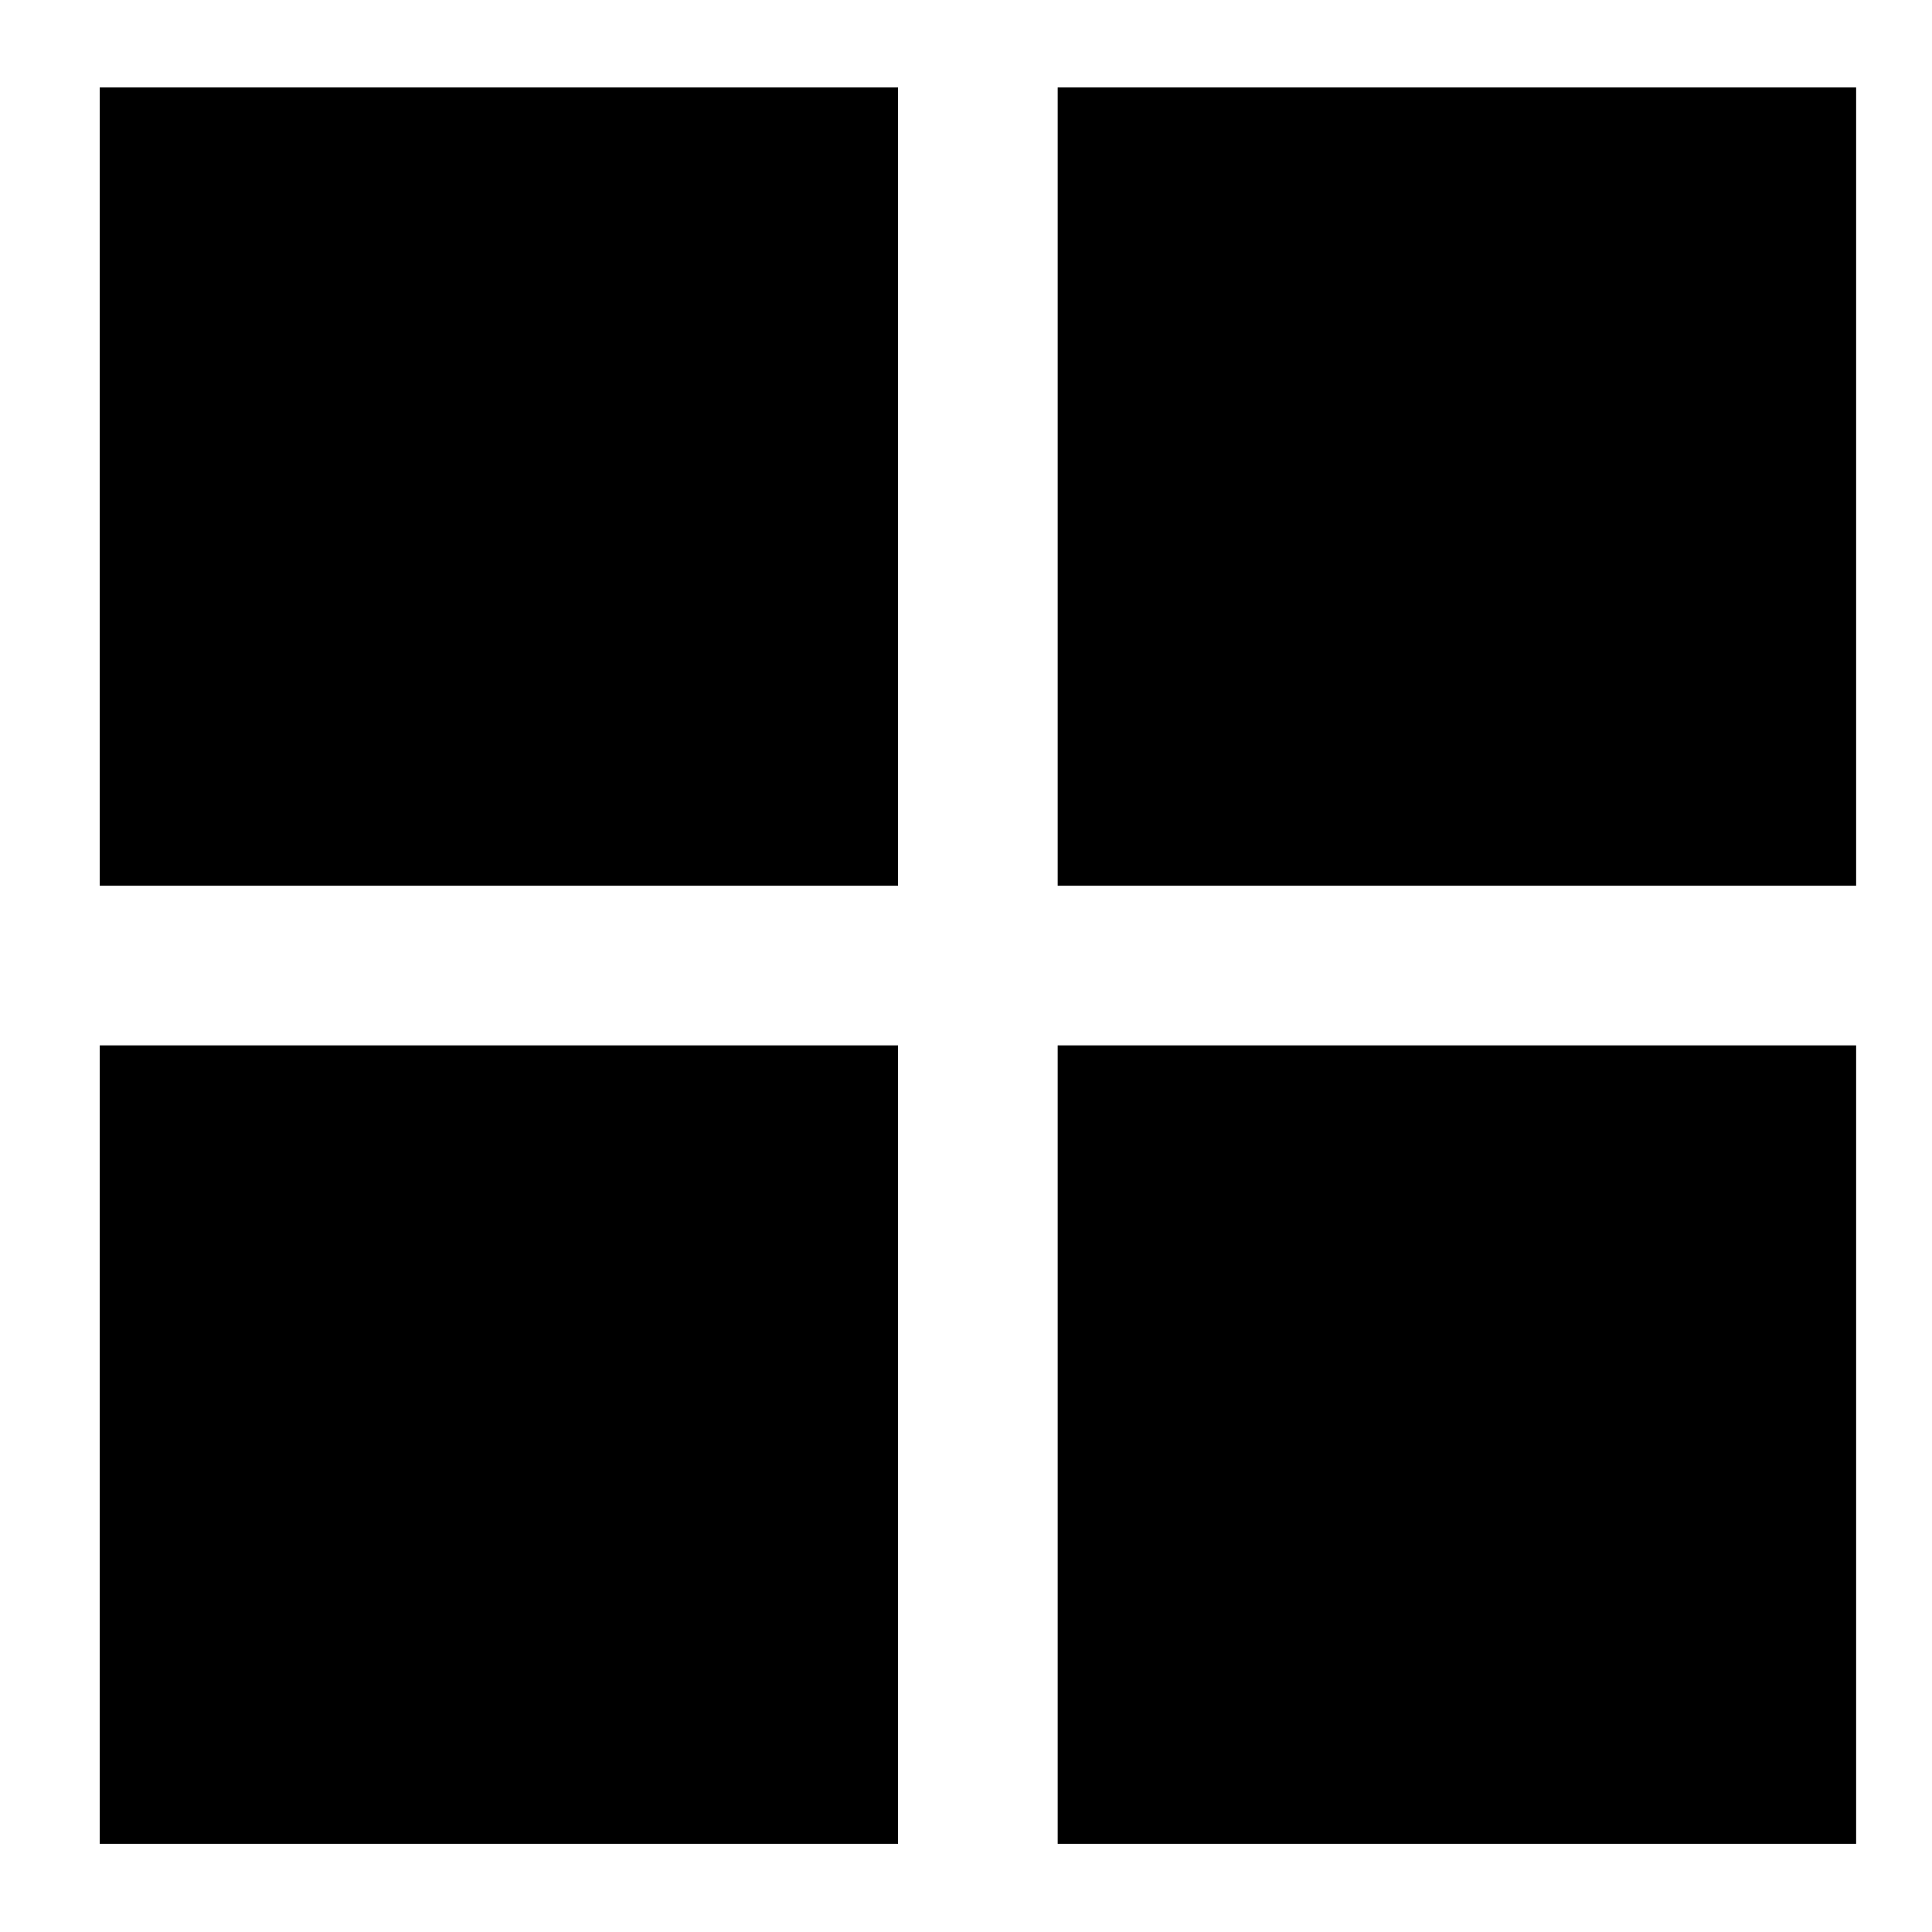 <?xml version="1.0" encoding="UTF-8"?> <svg xmlns="http://www.w3.org/2000/svg" width="11" height="11" viewBox="0 0 11 11" fill="none"><path d="M0.568 0.498H5.113V5.043H0.568V0.498Z" fill="black"></path><path d="M6.022 0.498H10.568V5.043H6.022V0.498Z" fill="black"></path><path d="M0.568 5.952H5.113V10.498H0.568V5.952Z" fill="black"></path><path d="M6.022 5.952H10.568V10.498H6.022V5.952Z" fill="black"></path></svg> 